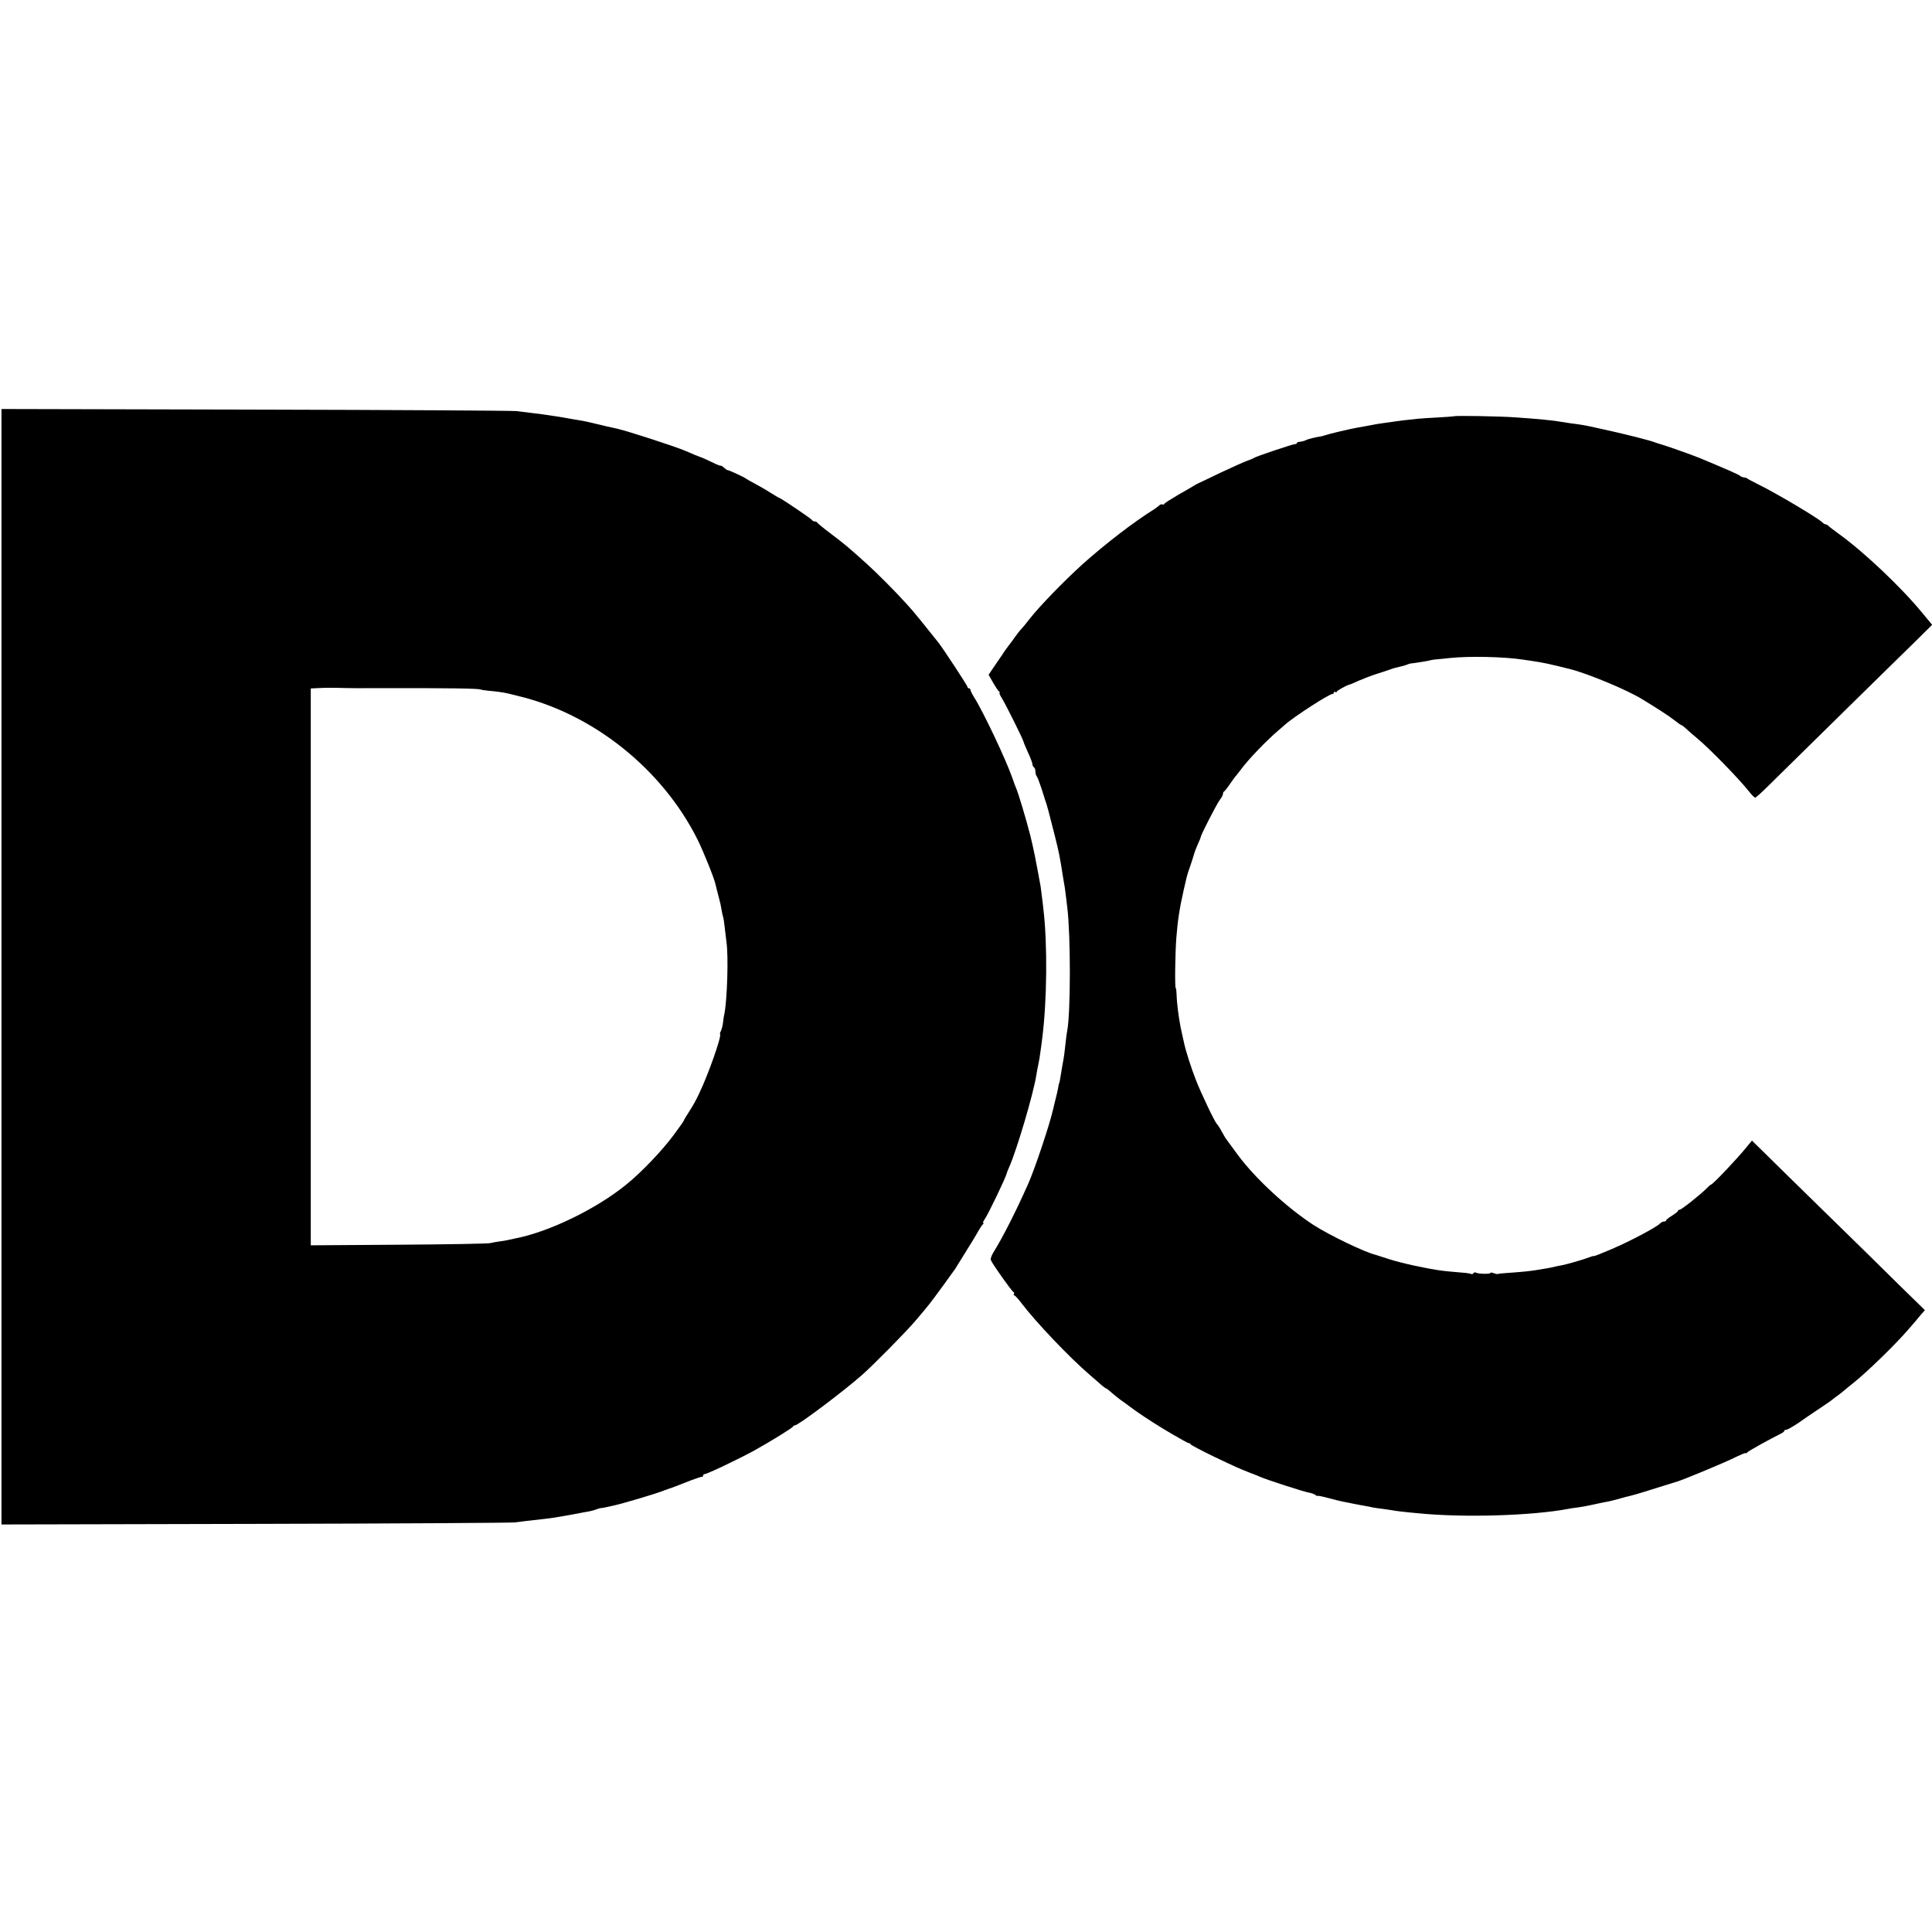 <?xml version="1.0" standalone="no"?>
<!DOCTYPE svg PUBLIC "-//W3C//DTD SVG 20010904//EN"
 "http://www.w3.org/TR/2001/REC-SVG-20010904/DTD/svg10.dtd">
<svg version="1.0" xmlns="http://www.w3.org/2000/svg"
 width="1308pt" height="1308pt" viewBox="0 0 1308 1308"
 preserveAspectRatio="xMidYMid meet">
<g transform="translate(0,1308) scale(0.1,-0.1)"
fill="#000000" stroke="none">
<path d="M10 6535 l0 -3776 1718 4 c944 2 1735 7 1757 10 37 5 113 14 195 23
19 2 51 6 70 9 72 12 146 25 170 30 14 3 40 8 59 11 19 3 46 10 60 16 14 5 27
9 29 8 2 -1 18 2 77 15 70 15 288 80 345 102 8 4 18 7 23 8 4 2 9 4 12 5 3 1
8 3 13 4 4 1 52 19 107 41 55 22 103 38 108 37 4 -1 7 2 7 8 0 5 4 10 10 10
17 0 227 100 335 159 107 59 260 154 263 162 2 5 8 9 14 9 22 0 328 230 454
341 80 71 293 287 360 365 94 110 97 115 181 229 40 55 76 105 80 111 5 5 13
19 20 30 96 153 133 215 149 244 11 19 24 38 29 42 6 4 6 8 2 8 -5 0 0 12 11
28 23 33 141 279 147 306 1 6 9 27 18 46 51 115 164 497 183 620 3 19 9 53 14
75 5 22 11 60 14 85 4 25 9 65 12 90 33 257 36 640 8 875 -2 22 -7 60 -10 85
-3 25 -7 56 -9 70 -35 192 -47 251 -70 345 -27 106 -81 287 -96 320 -5 11 -16
40 -24 65 -43 124 -198 452 -261 551 -13 21 -24 43 -24 49 0 5 -4 10 -10 10
-5 0 -10 4 -10 10 0 8 -166 261 -197 300 -91 115 -160 199 -174 215 -10 11
-32 36 -49 55 -65 72 -194 202 -263 264 -128 115 -141 126 -237 199 -52 39
-96 75 -98 80 -2 4 -10 7 -17 7 -7 0 -15 4 -17 9 -3 8 -215 151 -223 151 -3 0
-28 15 -57 33 -29 19 -78 47 -108 63 -30 16 -57 31 -60 34 -8 8 -120 60 -124
57 -2 -1 -13 7 -25 17 -12 11 -21 16 -21 13 0 -3 -28 8 -62 25 -34 16 -66 31
-72 32 -6 2 -24 9 -41 16 -16 7 -45 19 -63 27 -67 29 -391 134 -457 149 -5 1
-41 9 -80 18 -116 28 -151 36 -190 42 -21 3 -47 8 -59 10 -35 7 -138 23 -183
29 -24 3 -60 7 -80 10 -21 3 -65 8 -98 12 -33 3 -831 8 -1772 10 l-1713 4 0
-3776z m2600 1886 c419 1 631 -2 643 -9 5 -2 27 -6 50 -8 58 -5 107 -12 137
-19 14 -4 41 -10 60 -15 513 -120 984 -496 1223 -975 40 -81 115 -267 122
-305 2 -8 8 -35 15 -60 15 -56 20 -77 26 -115 3 -16 7 -37 10 -45 3 -8 7 -37
10 -65 3 -27 9 -72 12 -100 15 -97 5 -399 -14 -490 -3 -11 -7 -37 -9 -58 -2
-20 -9 -45 -14 -56 -6 -10 -8 -21 -6 -23 12 -12 -80 -273 -140 -398 -28 -58
-34 -70 -77 -138 -16 -24 -28 -45 -28 -48 0 -3 -32 -49 -72 -102 -78 -105
-215 -248 -316 -330 -203 -166 -524 -322 -752 -366 -14 -3 -36 -8 -50 -11 -14
-3 -41 -8 -60 -10 -19 -2 -46 -8 -60 -11 -14 -4 -293 -9 -620 -11 l-596 -4 0
1885 0 1885 61 3 c33 2 92 2 130 1 39 -2 180 -3 315 -2z"/>
<path d="M9846 10262 c-2 -1 -50 -5 -107 -8 -57 -3 -120 -7 -139 -9 -72 -7
-136 -15 -175 -21 -22 -3 -53 -8 -70 -10 -16 -2 -41 -6 -55 -9 -24 -5 -75 -14
-115 -21 -42 -7 -201 -45 -215 -51 -8 -3 -22 -7 -30 -8 -30 -4 -85 -18 -95
-23 -11 -7 -32 -12 -52 -14 -7 -1 -13 -4 -13 -8 0 -4 -6 -7 -14 -7 -15 0 -268
-85 -276 -93 -3 -3 -23 -11 -45 -19 -22 -8 -101 -43 -175 -78 -74 -36 -144
-69 -155 -74 -11 -5 -27 -13 -35 -19 -8 -5 -55 -33 -105 -61 -49 -29 -92 -56
-93 -61 -2 -4 -7 -6 -12 -3 -5 3 -15 0 -22 -7 -8 -7 -21 -17 -30 -23 -144 -90
-331 -234 -488 -374 -125 -113 -295 -288 -360 -372 -18 -24 -43 -54 -54 -66
-12 -12 -32 -38 -46 -58 -14 -20 -32 -45 -40 -54 -8 -10 -19 -25 -25 -34 -5
-9 -33 -49 -61 -90 l-51 -75 30 -53 c17 -30 36 -57 41 -61 6 -4 8 -8 3 -8 -4
0 3 -17 16 -37 26 -42 147 -285 147 -296 0 -4 14 -36 30 -72 17 -36 30 -72 30
-80 0 -7 5 -17 10 -20 6 -3 10 -16 10 -29 0 -12 4 -26 9 -32 5 -5 18 -40 31
-79 12 -38 24 -77 27 -85 10 -26 26 -85 66 -245 26 -103 33 -140 51 -255 3
-19 7 -44 9 -55 3 -11 8 -47 12 -80 4 -33 9 -74 11 -91 23 -189 23 -713 -1
-834 -3 -14 -7 -47 -10 -74 -5 -51 -12 -106 -20 -146 -3 -13 -7 -42 -11 -65
-7 -47 -12 -70 -14 -70 -1 0 -4 -13 -6 -30 -3 -16 -12 -57 -21 -90 -8 -33 -16
-64 -17 -70 -22 -95 -120 -389 -165 -490 -84 -189 -172 -362 -236 -465 -12
-19 -20 -42 -17 -50 8 -24 142 -213 154 -218 5 -2 6 -8 2 -13 -3 -5 -1 -9 3
-9 5 0 27 -24 48 -52 97 -128 325 -368 465 -488 29 -25 64 -55 78 -68 14 -12
28 -22 31 -22 3 0 22 -15 42 -33 20 -17 47 -39 59 -47 12 -8 37 -26 55 -40 37
-28 55 -40 104 -73 19 -12 45 -29 57 -37 62 -41 232 -140 241 -140 6 0 13 -4
15 -9 2 -5 71 -41 153 -81 162 -77 163 -77 245 -110 30 -11 64 -25 75 -30 38
-17 290 -99 325 -105 19 -3 40 -11 47 -17 7 -6 13 -8 13 -5 0 2 33 -4 73 -15
39 -11 83 -21 97 -24 14 -2 45 -9 70 -14 25 -5 61 -12 80 -15 19 -3 42 -8 50
-10 8 -2 35 -6 60 -9 25 -3 56 -8 70 -10 23 -5 90 -13 180 -21 308 -31 772
-17 1020 30 14 3 41 7 60 9 19 3 46 7 60 10 103 22 137 29 150 31 8 1 35 8 60
15 25 7 50 13 55 15 44 10 87 22 200 58 72 22 132 41 135 42 30 5 333 131 413
171 37 18 67 30 67 26 0 -4 4 -2 8 4 6 9 158 93 229 128 13 6 23 14 23 19 0 4
6 7 13 7 10 0 73 38 112 67 6 5 51 35 100 68 50 33 95 64 101 70 7 5 24 19 40
30 15 11 32 25 38 30 6 6 34 28 61 50 96 76 291 266 380 370 28 32 63 73 78
92 l29 33 -171 167 c-93 93 -315 310 -492 483 -177 173 -364 356 -415 407
l-93 91 -38 -46 c-61 -76 -228 -252 -239 -252 -3 0 -15 -10 -27 -23 -39 -40
-173 -147 -185 -147 -7 0 -12 -4 -12 -8 0 -4 -18 -19 -40 -32 -22 -14 -40 -28
-40 -32 0 -5 -6 -8 -14 -8 -8 0 -21 -6 -28 -14 -27 -27 -204 -120 -325 -172
-68 -29 -123 -51 -123 -48 0 2 -12 -1 -27 -7 -40 -16 -153 -48 -188 -55 -16
-2 -37 -7 -45 -9 -8 -2 -30 -7 -47 -10 -18 -3 -48 -8 -65 -11 -59 -10 -92 -13
-183 -20 -49 -3 -92 -7 -94 -9 -1 -2 -14 0 -27 5 -13 5 -24 6 -24 2 0 -9 -83
-7 -98 2 -6 3 -13 2 -17 -4 -4 -6 -10 -8 -15 -5 -5 3 -37 8 -72 10 -133 11
-162 15 -311 46 -53 11 -132 31 -175 45 -42 14 -81 26 -87 28 -71 16 -315 133
-423 203 -182 119 -393 314 -511 473 -34 47 -68 92 -74 101 -12 15 -23 35 -49
82 -7 12 -16 24 -19 27 -13 10 -107 207 -142 297 -32 81 -70 199 -82 258 -11
48 -16 72 -21 95 -13 63 -27 170 -28 222 -1 27 -3 48 -6 48 -7 0 -4 236 4 340
9 117 22 202 50 325 9 39 18 79 21 90 3 12 14 48 26 80 11 33 22 67 24 76 2 9
13 37 24 62 12 25 21 49 21 52 0 13 110 227 130 252 11 14 20 31 20 39 0 7 3
14 8 16 4 2 23 26 41 53 19 28 37 52 41 55 3 3 18 23 35 45 47 64 167 189 250
260 17 14 37 32 45 39 59 53 306 213 323 208 4 -1 7 3 7 9 0 5 5 7 10 4 6 -3
10 -3 10 2 0 7 73 47 89 49 3 0 31 12 61 26 30 13 87 35 125 47 39 12 77 25
85 28 21 8 31 11 62 18 15 3 38 9 50 14 13 5 25 9 28 9 20 1 135 20 135 22 0
1 14 3 30 5 17 1 62 6 100 10 133 14 366 9 498 -11 20 -3 47 -7 60 -9 70 -10
122 -21 257 -55 122 -31 383 -140 485 -202 113 -69 187 -117 222 -145 23 -18
44 -33 48 -33 3 0 16 -10 29 -22 13 -13 45 -41 72 -63 82 -67 285 -275 354
-362 18 -24 38 -43 43 -43 5 0 42 33 82 73 40 39 256 252 480 472 224 220 459
451 522 512 l114 113 -68 82 c-141 172 -396 413 -563 533 -30 22 -61 45 -68
52 -7 7 -17 13 -22 13 -5 0 -15 6 -22 13 -33 32 -313 198 -433 257 -38 19 -72
37 -75 40 -3 3 -14 7 -25 8 -11 2 -22 7 -25 11 -4 6 -95 46 -275 121 -54 22
-241 88 -270 95 -5 1 -17 5 -25 8 -35 15 -210 59 -390 98 -94 21 -107 23 -185
33 -22 3 -51 8 -65 10 -46 9 -155 20 -320 31 -97 7 -399 12 -404 7z"/>
</g>
</svg>
